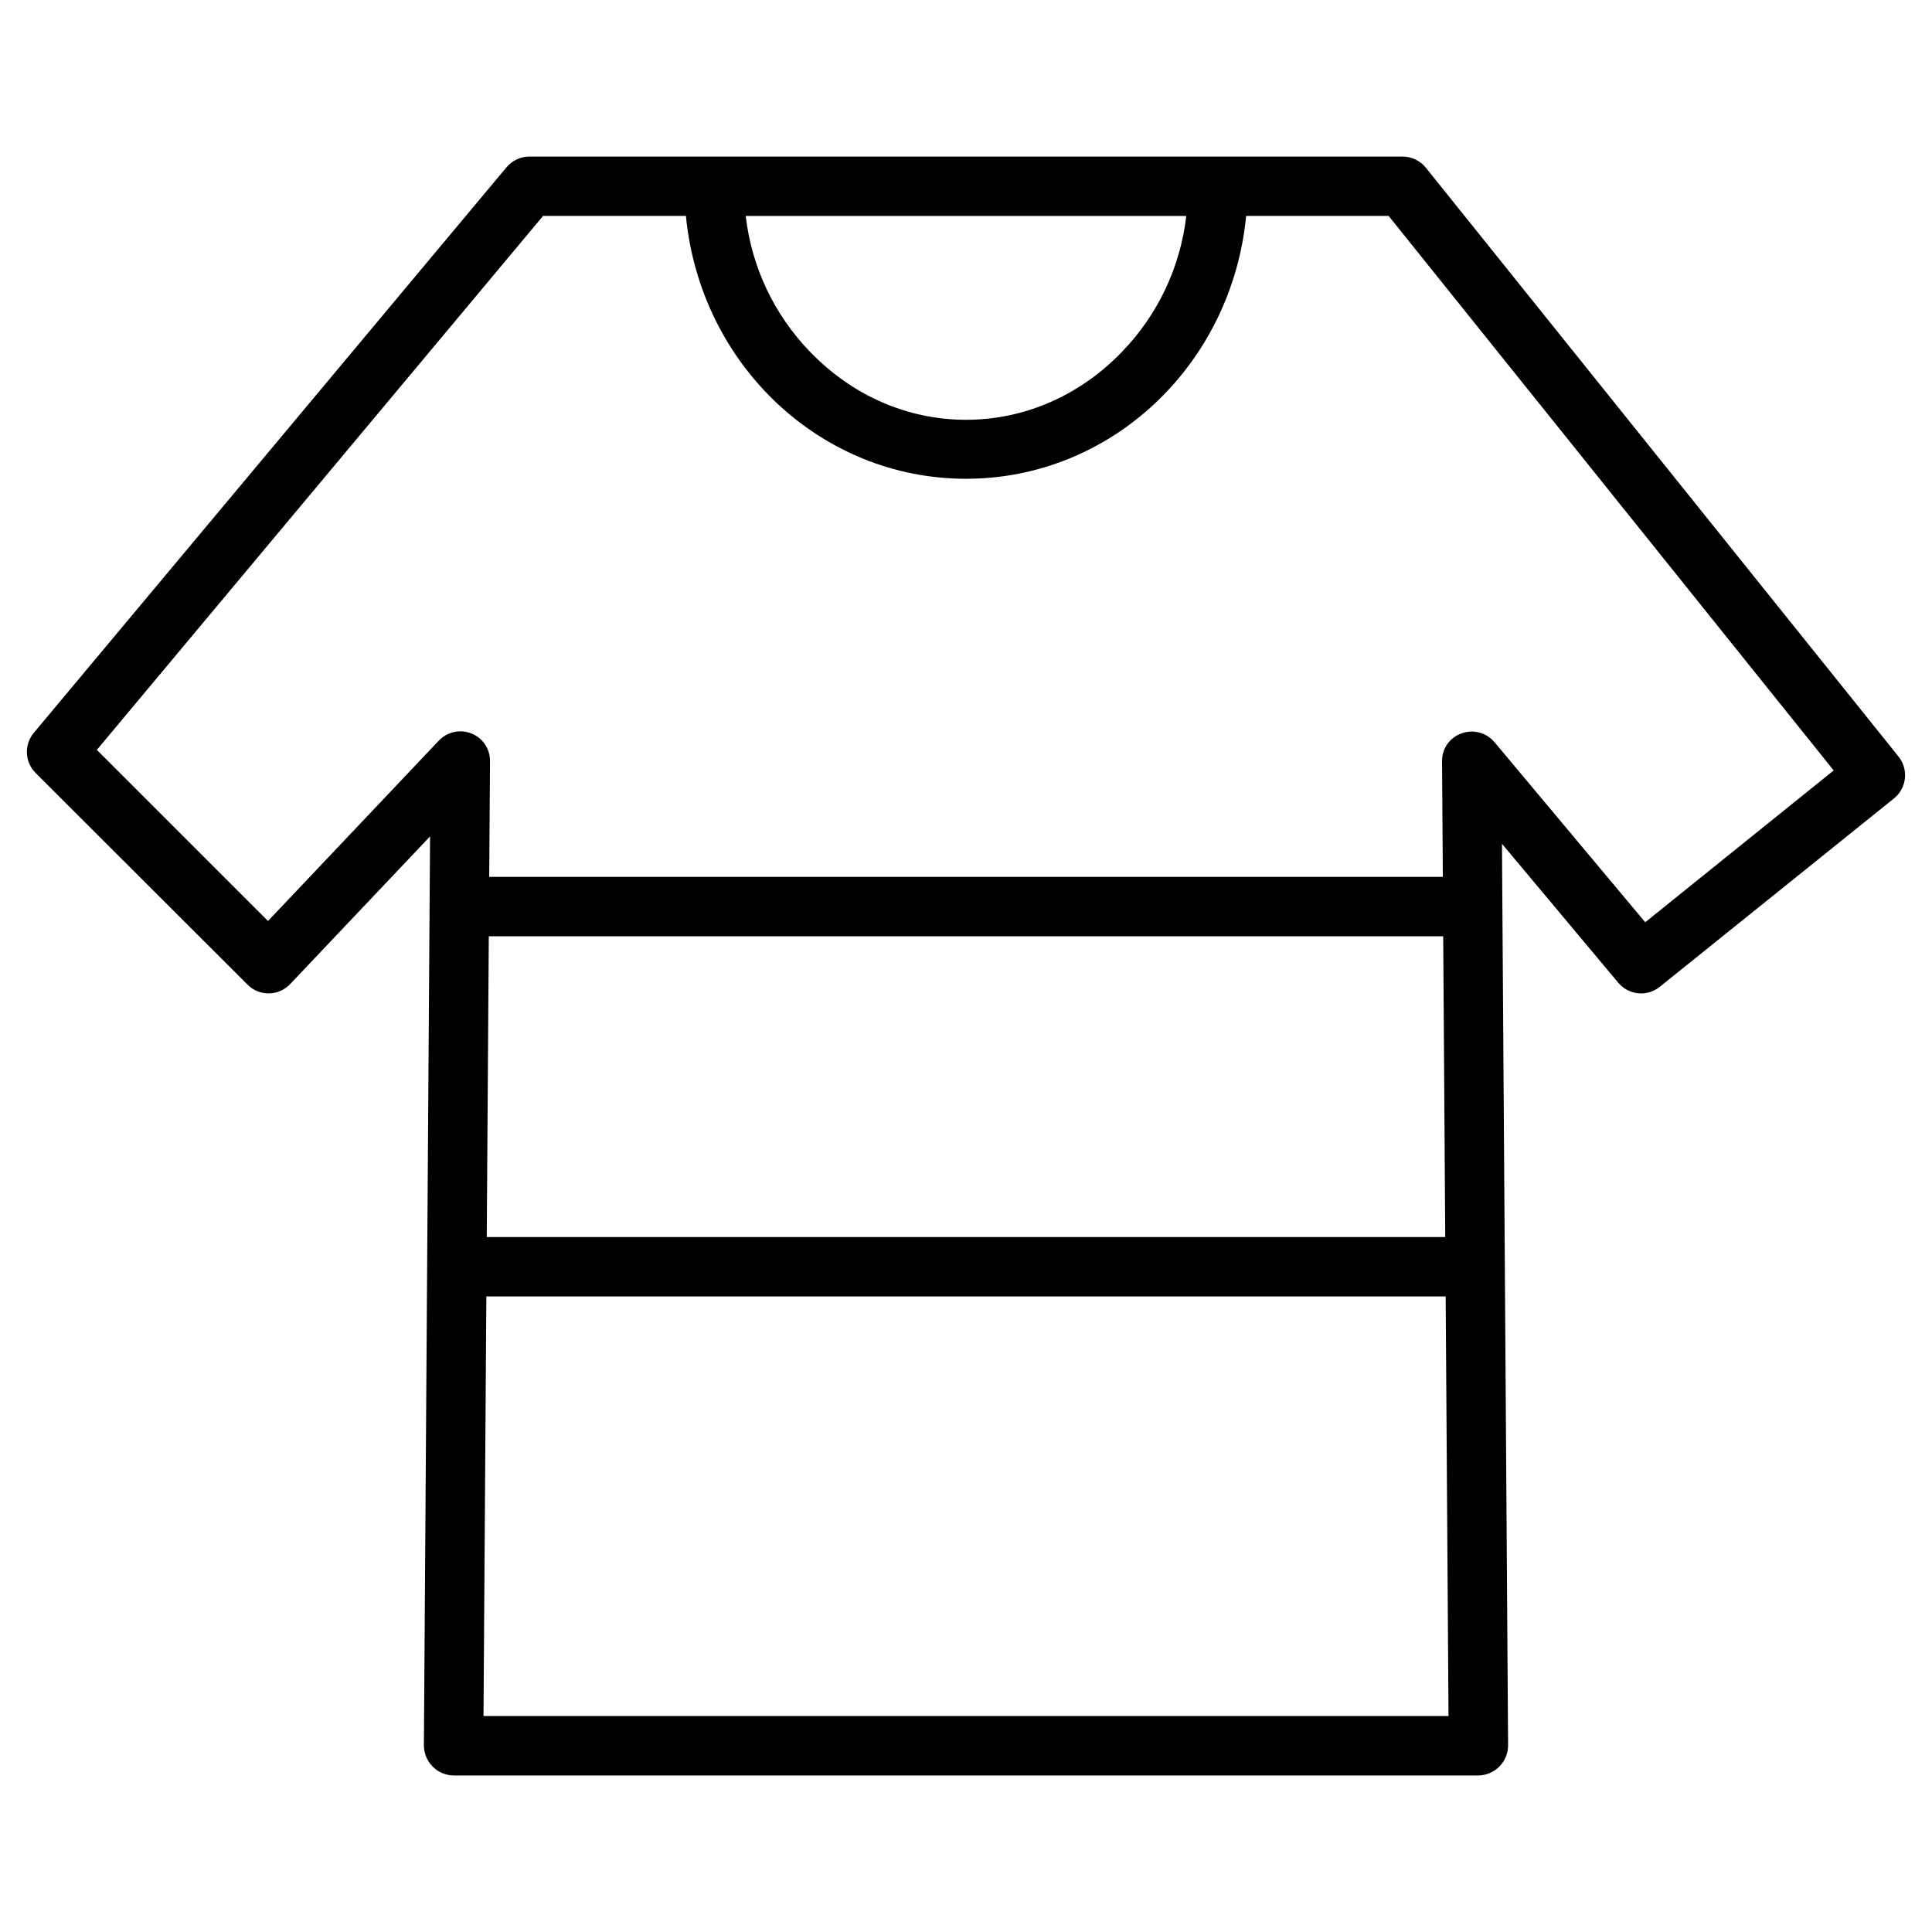 <?xml version="1.0" encoding="UTF-8"?>
<!-- Uploaded to: ICON Repo, www.svgrepo.com, Generator: ICON Repo Mixer Tools -->
<svg fill="#000000" width="800px" height="800px" version="1.1" viewBox="144 144 512 512" xmlns="http://www.w3.org/2000/svg">
 <path d="m521.91 188.5c-1.488-1.879-3.742-2.984-6.141-3.012h-231.54c-2.344 0.027-4.551 1.086-6.039 2.891l-125.23 149.83c-2.617 3.137-2.41 7.75 0.477 10.637l56.176 56.105v-0.004c1.492 1.52 3.547 2.352 5.672 2.305 2.125-0.027 4.148-0.914 5.609-2.457l37.078-39.141-1.637 240.8c-0.016 2.117 0.805 4.156 2.285 5.668 1.469 1.508 3.481 2.367 5.586 2.394h271.58c4.383-0.062 7.894-3.644 7.875-8.027l-1.625-238.87 30.832 36.828 0.004-0.004c2.75 3.289 7.629 3.773 10.969 1.086l62.082-49.934c3.387-2.738 3.926-7.699 1.207-11.098zm-63.535 12.734c-1.555 13.504-7.512 26.125-16.949 35.91-11.168 11.652-25.879 18.105-41.426 18.105s-30.258-6.469-41.426-18.121h-0.004c-9.438-9.781-15.395-22.395-16.949-35.895zm-184.84 190.89h252.93l0.539 79.703-254.01 0.004zm-1.402 206.64 0.754-111.19h254.23l0.754 111.19zm307.87-210.36-39.938-47.711c-2.133-2.547-5.633-3.481-8.75-2.336-3.106 1.082-5.176 4.019-5.16 7.305l0.211 30.715h-252.72l0.211-30.715h-0.004c0.02-3.215-1.941-6.113-4.934-7.289-3.004-1.195-6.438-0.43-8.652 1.926l-45.242 47.777-45.359-45.352 118.25-141.5h37.859c3.809 39.359 35.648 69.656 74.234 69.656s70.426-30.297 74.234-69.656h37.762l117.94 146.95z"/>
</svg>